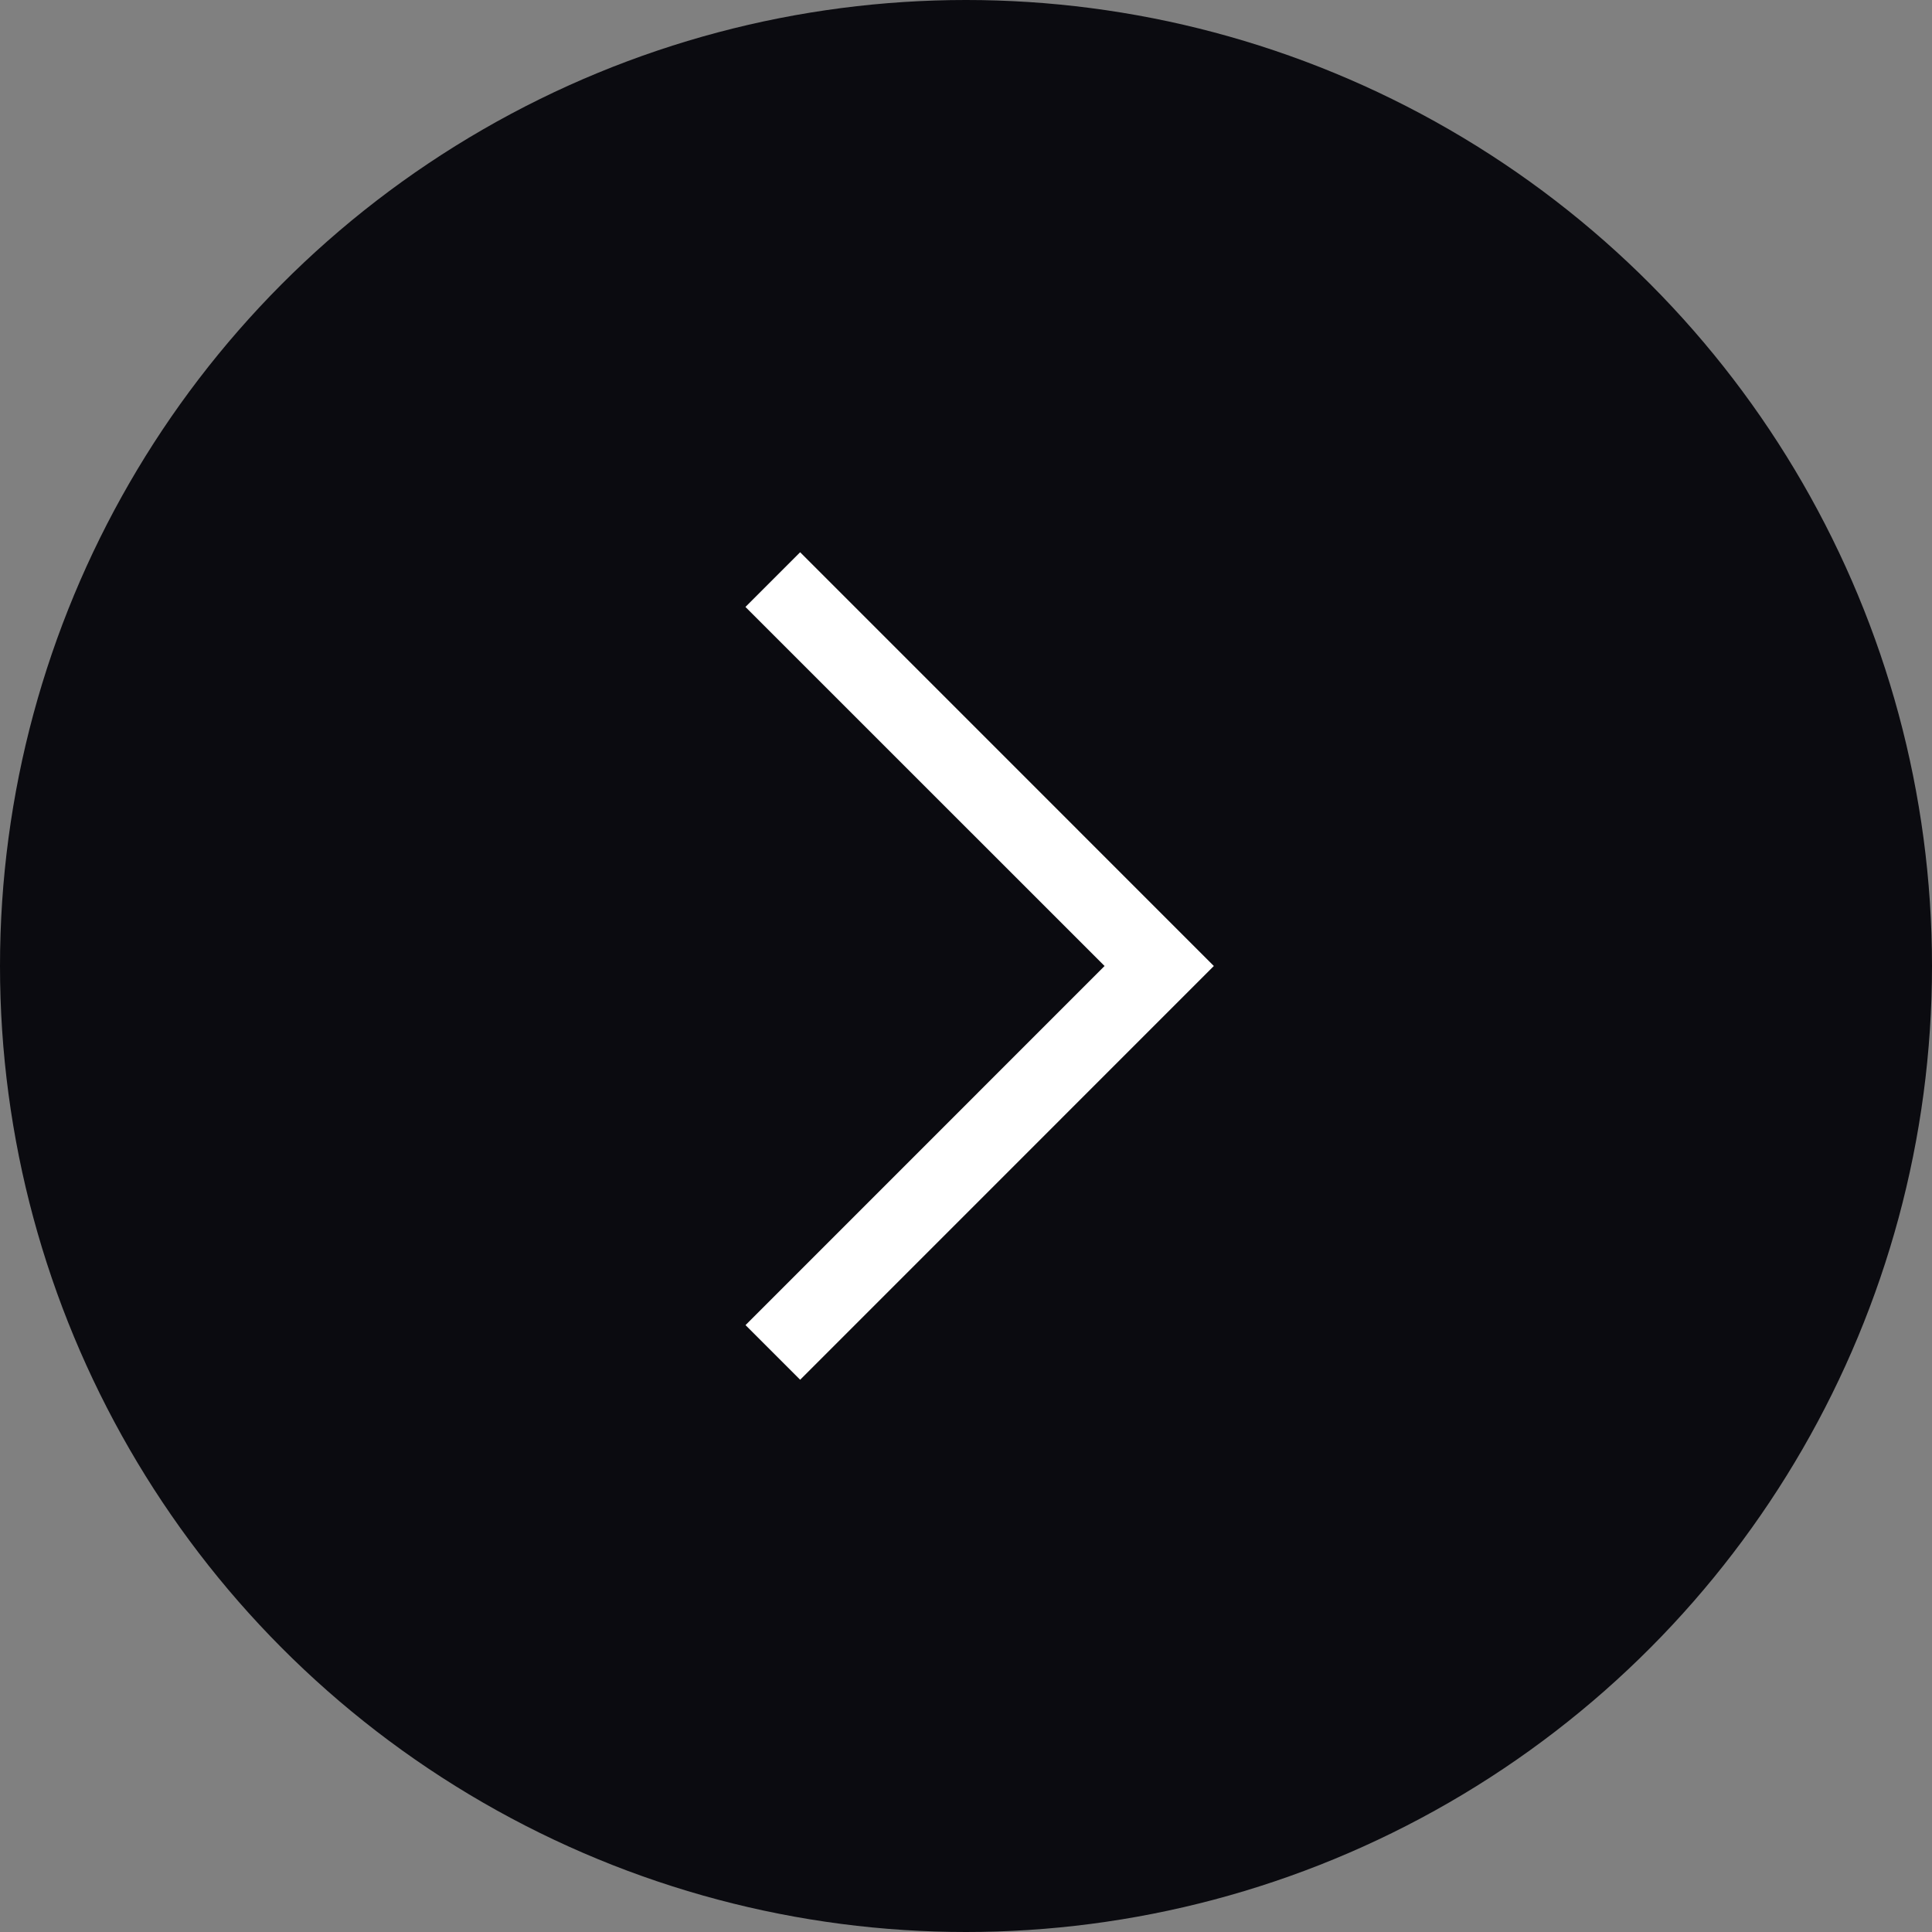 <svg xmlns="http://www.w3.org/2000/svg" width="25" height="25" viewBox="0 0 25 25"><rect x="0" y="0" width="25" height="25" fill="#808080" stroke="none"/><g transform="translate(-320 -1070)"><circle cx="12.5" cy="12.5" r="12.5" transform="translate(320 1070)" fill="#0b0b10"/><path d="M.354,10.354l-.707-.707L4.293,5-.354.354.354-.354,5.707,5Z" transform="translate(330 1077.5)" fill="#fff"/></g></svg>